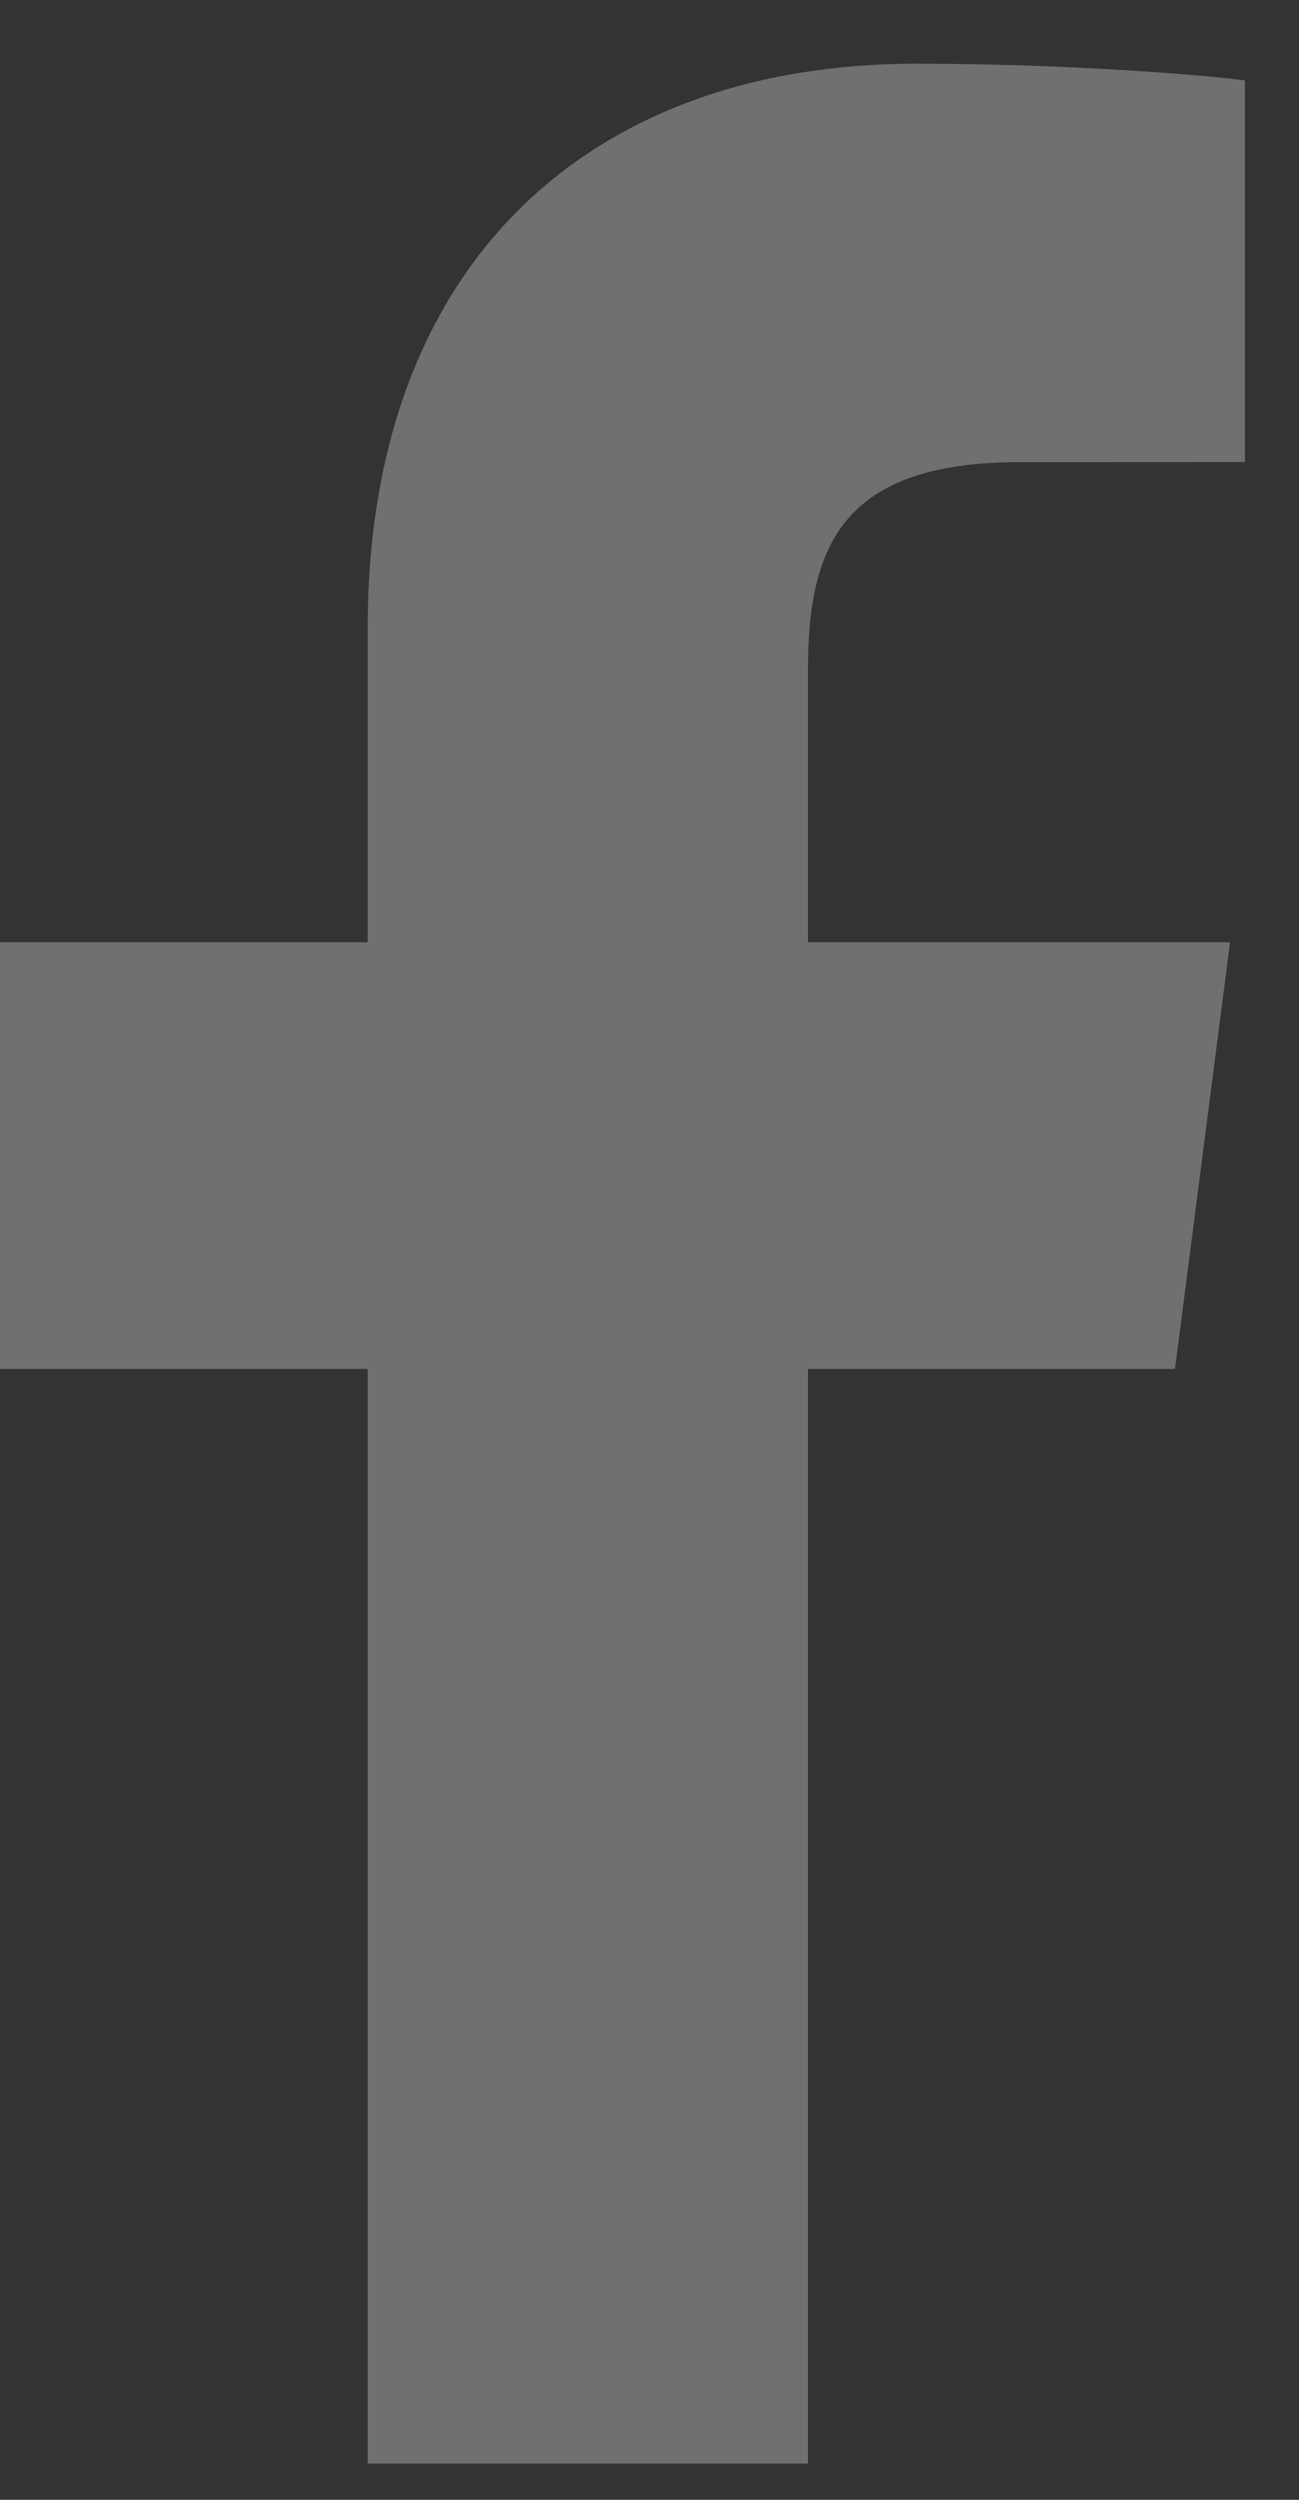<svg width="13" height="25" viewBox="0 0 13 25" fill="none" xmlns="http://www.w3.org/2000/svg">
<rect x="0" y="0" width="13" height="25" fill="#333333" stroke="none"/>
<path d="M8.086 24.637V13.69H11.759L12.31 9.423H8.086V6.698C8.086 5.463 8.428 4.622 10.201 4.622L12.459 4.621V0.804C12.068 0.753 10.728 0.637 9.168 0.637C5.91 0.637 3.68 2.625 3.68 6.276V9.423H-0.004V13.69H3.68V24.637H8.086Z" fill="#FFFFFF" fill-opacity="0.3"/>
</svg>
